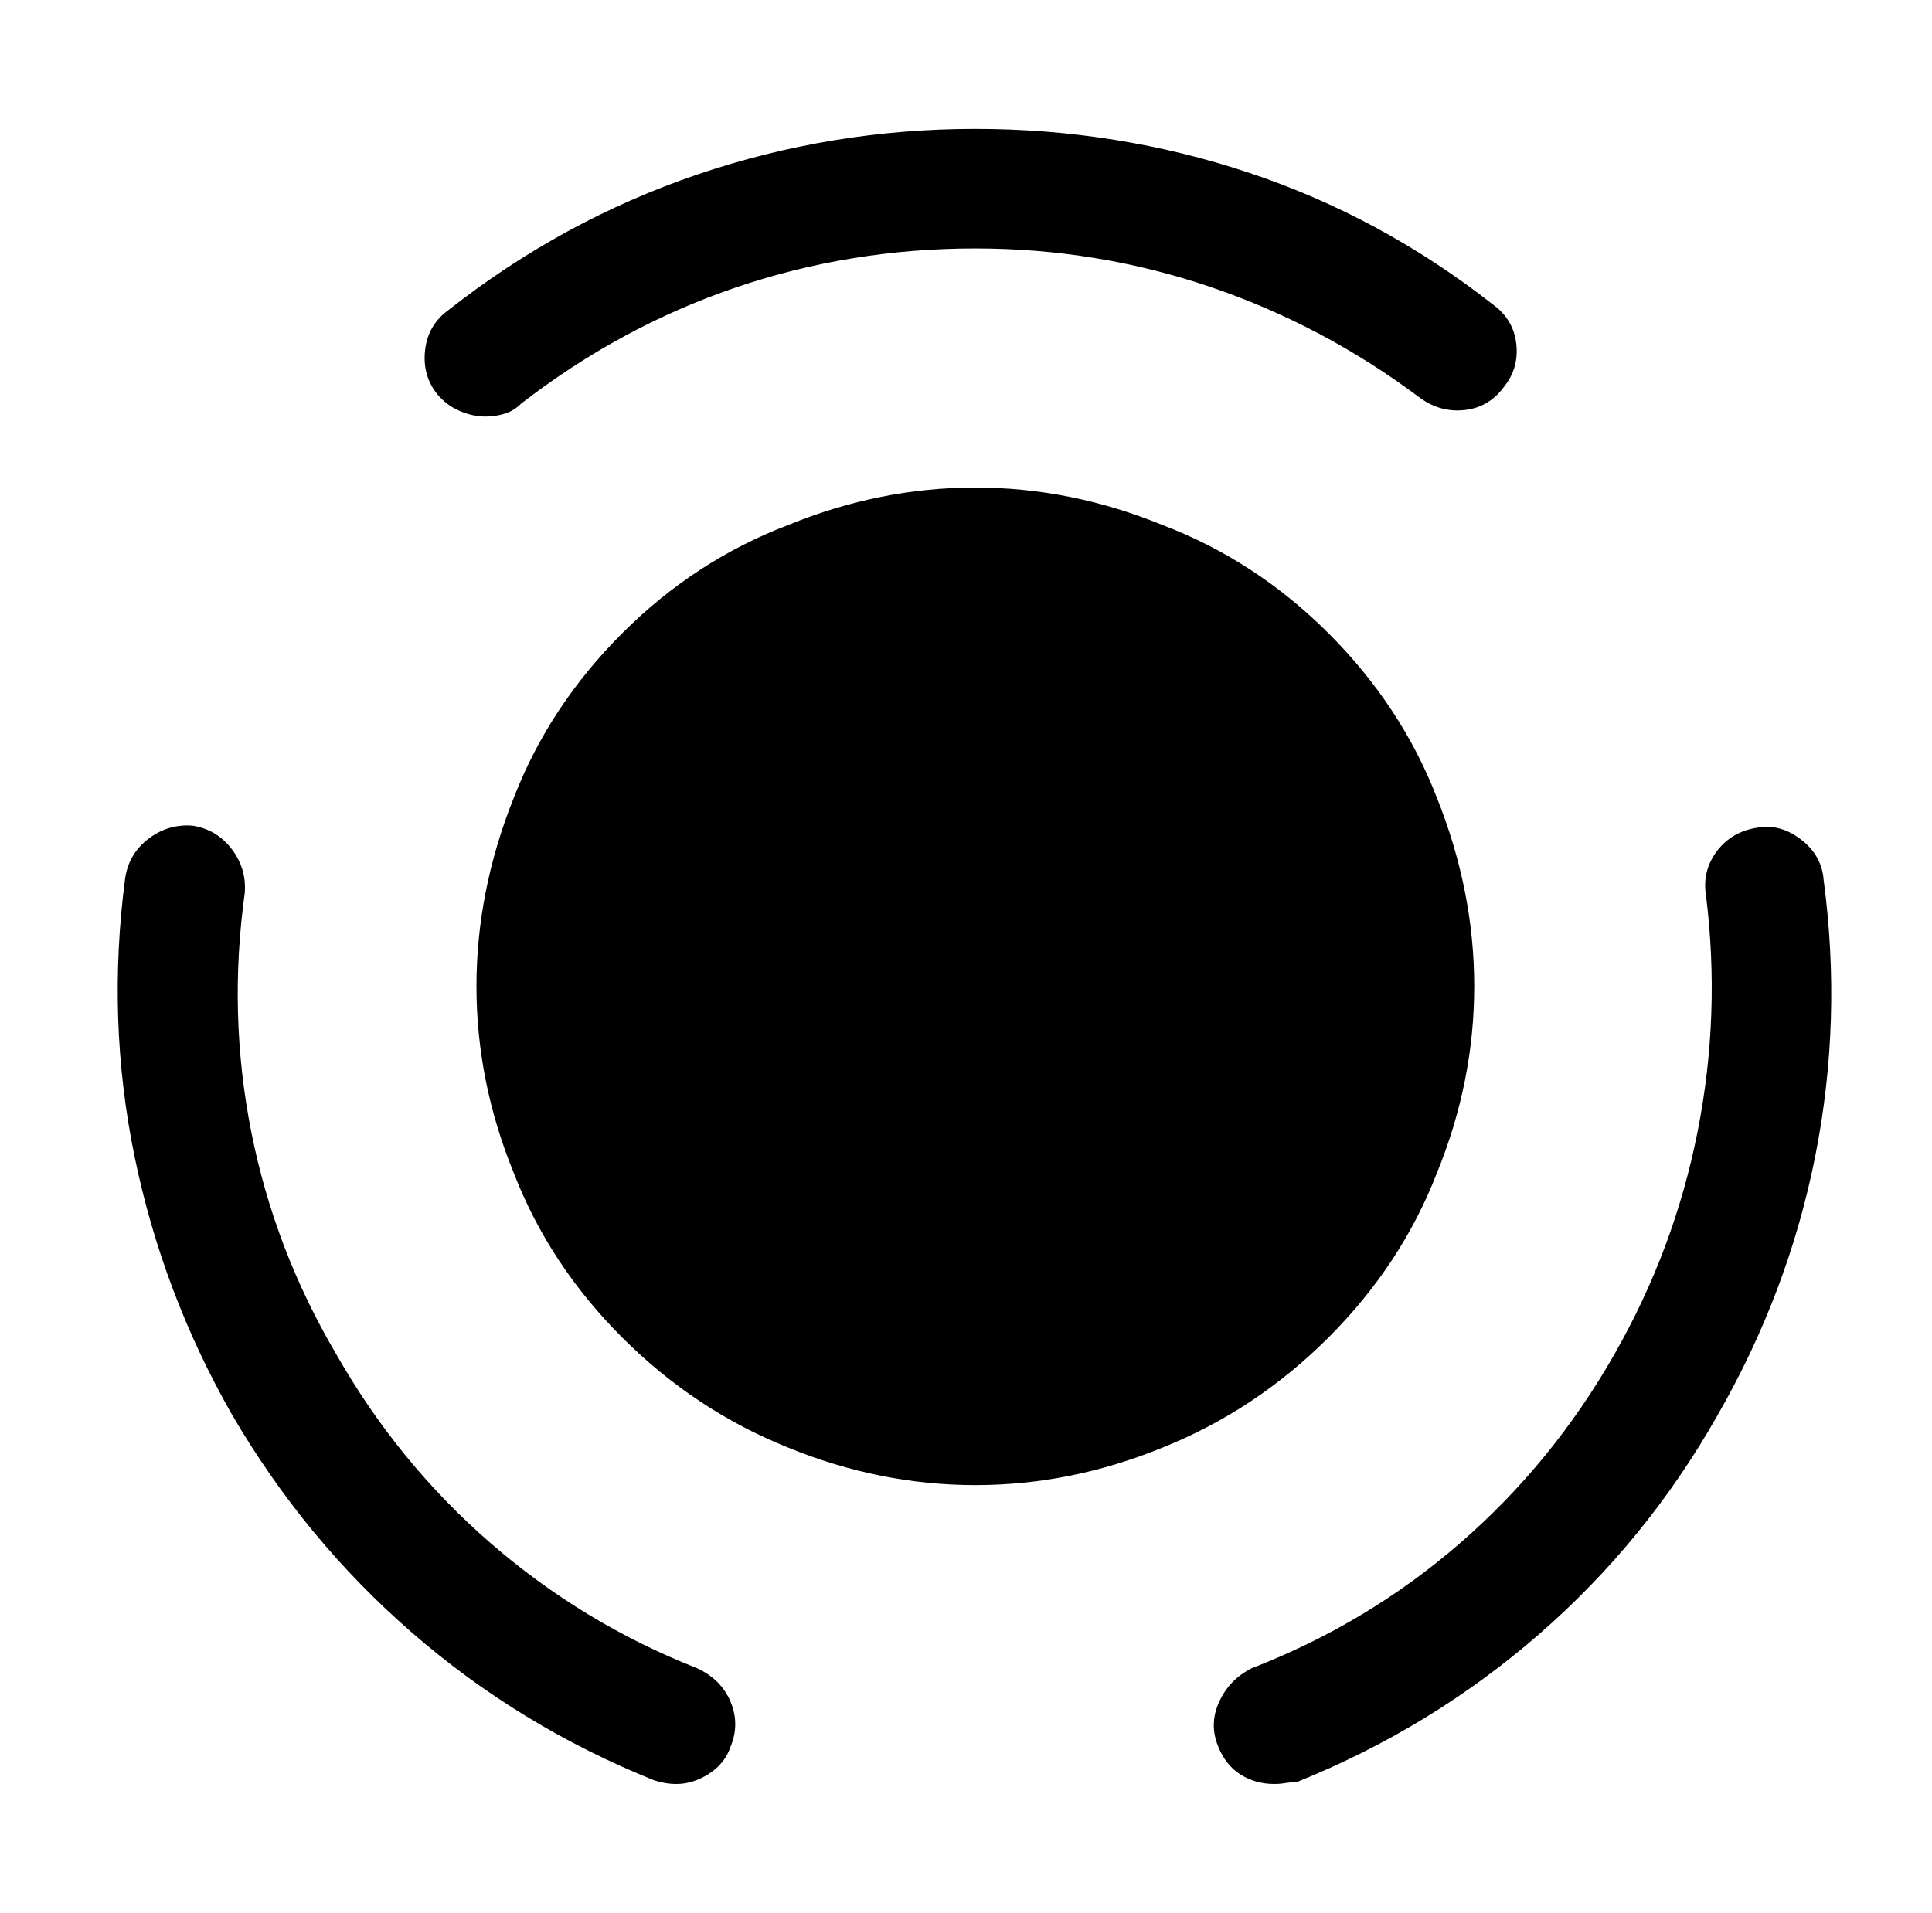 <?xml version="1.0" standalone="no"?>
<!DOCTYPE svg PUBLIC "-//W3C//DTD SVG 1.1//EN" "http://www.w3.org/Graphics/SVG/1.1/DTD/svg11.dtd" >
<svg xmlns="http://www.w3.org/2000/svg" xmlns:xlink="http://www.w3.org/1999/xlink" version="1.1" viewBox="-10 0 1034 1024">
   <path fill="currentColor"
d="M701 339q39 39 58 88q20 50 20 101t-20 100q-19 49 -58 88t-89 59q-49 20 -100 20t-100 -20q-50 -20 -89 -59t-58 -88q-20 -49 -20 -100t20 -101q19 -49 58 -88t89 -58q49 -20 100 -20t100 20q50 19 89 58zM352 955q-3 0 -6 -0.5t-6 -1.5q-72 -29 -129.5 -79t-96.5 -117
q-37 -65 -52 -138t-5 -149q2 -13 12.5 -21t23.5 -7q13 2 21 12.5t7 23.5q-9 65 3.5 128t45.5 119q33 58 82.5 101t110.5 67q13 6 18 18t0 24q-3 9 -11.5 14.5t-17.5 5.5v0zM250 223q-7 0 -14 -3t-12 -9q-8 -10 -6.5 -23.5t12.5 -21.5q61 -48 133 -72.5t149 -24.5
q76 0 146.5 23.5t130.5 70.5q11 8 12.5 21t-6.5 23q-8 11 -21 12.5t-24 -6.5q-52 -39 -112.5 -59.5t-125.5 -20.5q-67 0 -128.5 21t-114.5 62q-4 4 -9 5.5t-10 1.5v0zM672 955q-10 0 -18 -5t-12 -15q-5 -12 0.5 -24t17.5 -18q62 -24 111.5 -67t82.5 -101q32 -56 44.5 -119
t4.5 -127q-2 -13 6 -23.5t22 -12.5q12 -2 23 6.5t12 21.5q10 75 -4.5 148t-52.5 139q-38 67 -95.5 117t-129.5 79q-3 0 -6 0.5t-6 0.5v0z" />
</svg>
